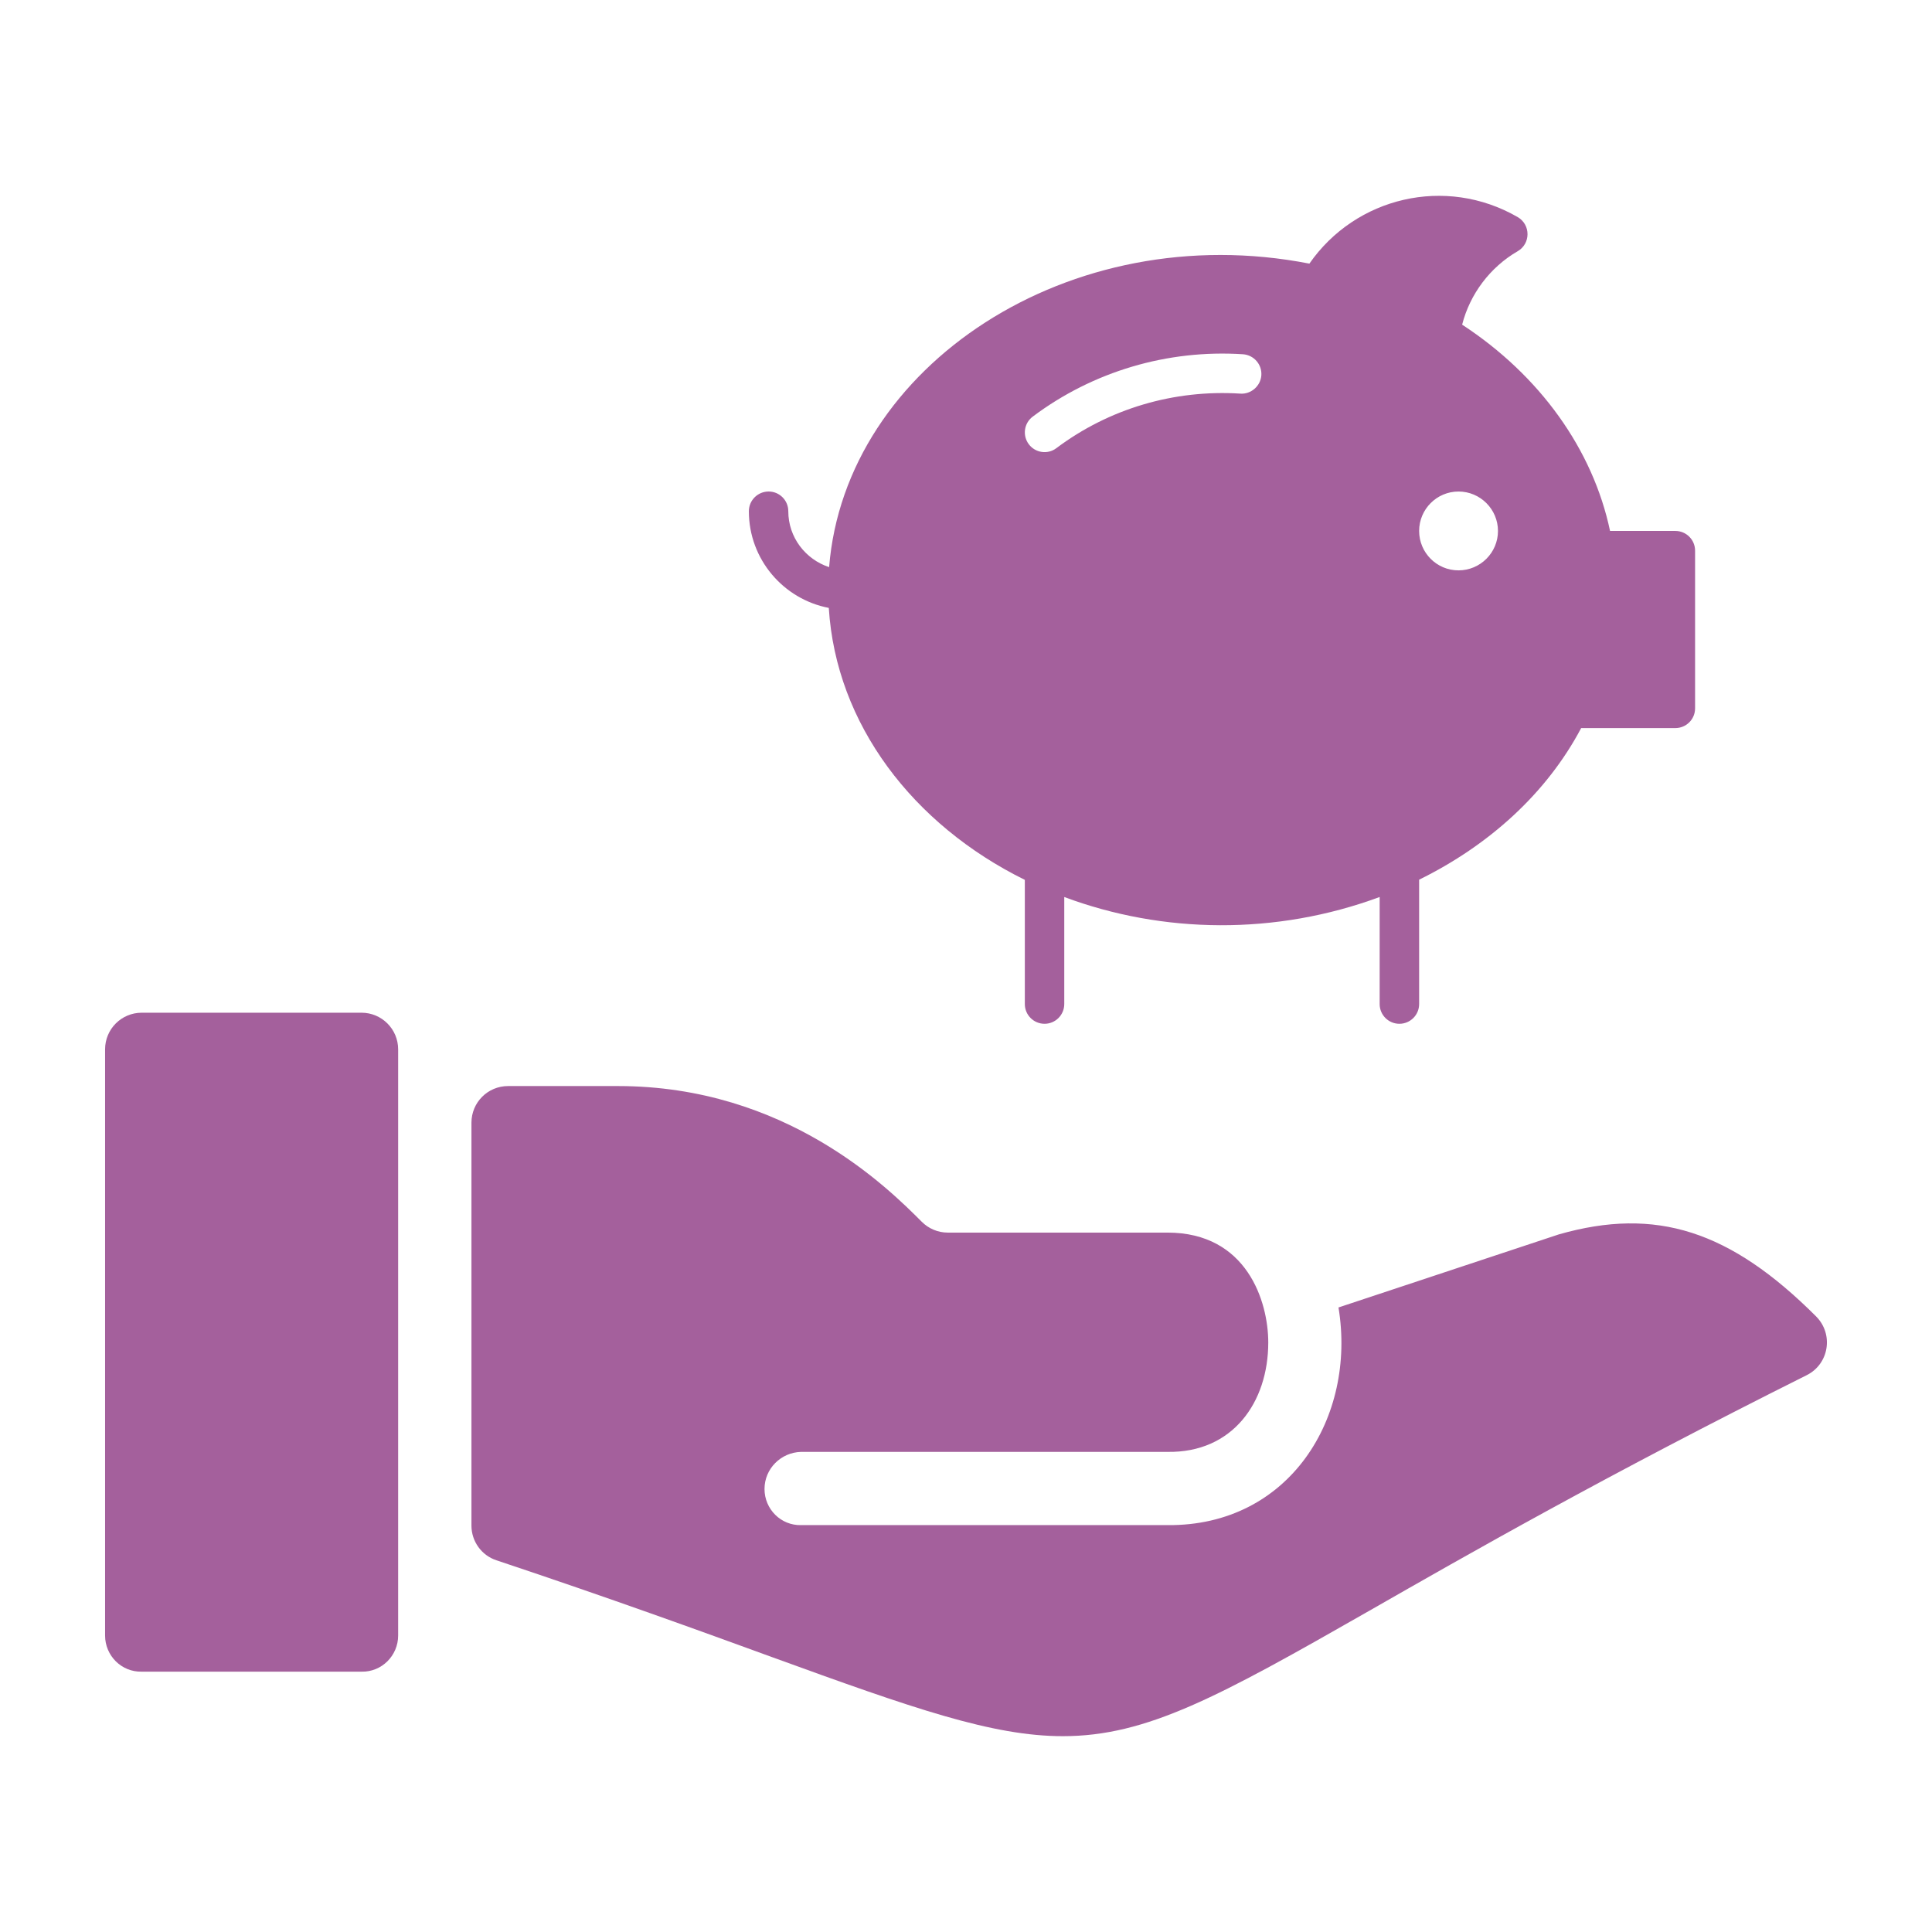 <?xml version="1.0" encoding="utf-8"?>
<!-- Generator: Adobe Illustrator 16.0.4, SVG Export Plug-In . SVG Version: 6.00 Build 0)  -->
<!DOCTYPE svg PUBLIC "-//W3C//DTD SVG 1.1//EN" "http://www.w3.org/Graphics/SVG/1.1/DTD/svg11.dtd">
<svg version="1.1" id="Layer_1" xmlns="http://www.w3.org/2000/svg" xmlns:xlink="http://www.w3.org/1999/xlink" x="0px" y="0px"
	 width="100px" height="100px" viewBox="0 0 100 100" enable-background="new 0 0 100 100" xml:space="preserve">
<g>
	<path fill="#A4609C" d="M255.248,3.589h-1.836V-9.278c0-1.015-0.824-1.838-1.84-1.838h-51.469c-5.068,0-9.19,4.123-9.19,9.19
		v69.852c0,5.069,4.122,9.19,9.19,9.19h55.146c1.019,0,1.84-0.822,1.84-1.839V5.427C257.088,4.413,256.266,3.589,255.248,3.589z
		 M245.518,48.968c0.521,0,0.943,0.425,0.943,0.944s-0.424,0.941-0.943,0.941h-9.436c-0.521,0-0.941-0.424-0.941-0.941
		c0-0.521,0.42-0.944,0.941-0.944h0.943V35.759h-0.943c-0.521,0-0.941-0.424-0.941-0.942c0-0.521,0.42-0.944,0.941-0.944h9.436
		c0.521,0,0.943,0.423,0.943,0.944c0,0.52-0.424,0.942-0.943,0.942h-0.942v13.209H245.518z M204.004,31.984
		c-0.893,0.002-1.289-1.134-0.58-1.688l21.76-16.982c0.342-0.266,0.821-0.266,1.162,0.004L247.986,30.3
		c0.707,0.553,0.308,1.686-0.582,1.684H204.004z M230.422,48.968c0.52,0,0.943,0.425,0.943,0.944s-0.424,0.941-0.943,0.941h-9.436
		c-0.521,0-0.942-0.424-0.942-0.941c0-0.521,0.422-0.944,0.942-0.944h0.943V35.759h-0.943c-0.521,0-0.942-0.424-0.942-0.942
		c0-0.521,0.422-0.944,0.942-0.944h9.436c0.52,0,0.943,0.423,0.943,0.944c0,0.52-0.424,0.942-0.943,0.942h-0.943v13.209H230.422z
		 M215.326,48.968c0.52,0,0.943,0.425,0.943,0.944s-0.424,0.941-0.943,0.941h-9.436c-0.521,0-0.942-0.424-0.942-0.941
		c0-0.521,0.422-0.944,0.942-0.944h0.943V35.759h-0.943c-0.521,0-0.942-0.424-0.942-0.942c0-0.521,0.422-0.944,0.942-0.944h9.436
		c0.52,0,0.943,0.423,0.943,0.944c0,0.52-0.424,0.942-0.943,0.942h-0.943v13.209H215.326z M247.404,58.4h-43.4
		c-0.521,0-0.943-0.422-0.943-0.941c0-0.521,0.422-0.943,0.943-0.943h43.4c0.52,0,0.943,0.422,0.943,0.943
		C248.348,57.979,247.924,58.4,247.404,58.4z M247.404,54.629h-43.4c-0.521,0-0.943-0.424-0.943-0.943
		c0-0.521,0.422-0.942,0.943-0.942h43.4c0.52,0,0.943,0.421,0.943,0.942C248.348,54.205,247.924,54.629,247.404,54.629z
		 M249.734,3.589h-3.676v-5.515c0-1.015-0.822-1.838-1.838-1.838h-44.117c-1.017,0-1.838,0.823-1.838,1.838
		c0,1.017,0.821,1.838,1.838,1.838h42.279v3.677h-42.279c-3.041,0-5.515-2.474-5.515-5.515s2.474-5.515,5.515-5.515h49.631V3.589
		L249.734,3.589z"/>
</g>
<g>
	<g>
		<g>
			<g>
				<g>
					<path fill="#A4609C" d="M18.713,52.418H7.335c-1.048,0-1.896,0.847-1.896,1.896v30.341c0,1.041,0.849,1.896,1.896,1.87h11.377
						c1.044,0.025,1.896-0.829,1.896-1.87V54.316C20.609,53.265,19.757,52.418,18.713,52.418z"/>
					<path fill="#A4609C" d="M94.007,68.143c-4.452-4.449-8.29-5.688-13.319-4.252l-11.408,3.783
						c0.938,5.678-2.532,11.324-8.85,11.266H41.467c-1.048,0.026-1.896-0.828-1.896-1.869c0-1.051,0.848-1.896,1.896-1.922H60.43
						c3.37,0.055,5.215-2.564,5.215-5.662c0-2.113-1.1-5.688-5.215-5.688H49.052c-0.502,0-0.985-0.204-1.338-0.557
						c-1.743-1.744-7.03-7.028-15.728-7.028h-5.688c-1.049,0-1.896,0.845-1.896,1.896v20.857c0,0.812,0.522,1.542,1.296,1.794
						c5.918,1.974,10.548,3.657,14.262,5.011c7.312,2.658,11.405,4.092,15.056,4.092c4.348,0,8.065-2.041,15.836-6.478
						C76,80.441,83.04,76.416,93.514,71.179C94.672,70.6,94.918,69.066,94.007,68.143z"/>
				</g>
			</g>
		</g>
	</g>
	<path fill="#A4609C" d="M38.761,26.462c0,2.483,1.784,4.551,4.137,5.003c0.375,6.015,4.353,11.218,10.147,14.077v6.428
		c0,0.564,0.456,1.021,1.021,1.021c0.562,0,1.02-0.456,1.02-1.021v-5.541c5.107,1.906,10.951,1.989,16.325-0.001v5.542
		c0,0.564,0.458,1.021,1.021,1.021s1.022-0.456,1.022-1.021v-6.438c3.616-1.778,6.594-4.464,8.387-7.847h4.875
		c0.564,0,1.021-0.456,1.021-1.019v-8.164c0-0.564-0.456-1.021-1.021-1.021h-3.38c-0.89-4.216-3.629-8.043-7.656-10.677
		c0.403-1.581,1.445-2.973,2.875-3.801c0.676-0.39,0.682-1.371-0.001-1.768c-3.735-2.154-8.388-1.034-10.78,2.41
		c-12.421-2.424-24.026,5.304-24.859,15.71c-1.221-0.402-2.113-1.539-2.113-2.895c0-0.563-0.456-1.02-1.02-1.02
		C39.218,25.442,38.761,25.899,38.761,26.462z M73.454,27.482c0-1.123,0.913-2.041,2.038-2.041c1.126,0,2.043,0.918,2.043,2.041
		c0,1.125-0.917,2.04-2.043,2.04C74.367,29.524,73.454,28.607,73.454,27.482z M53.454,21.564c3.115-2.338,6.973-3.482,10.883-3.228
		c0.561,0.04,0.987,0.525,0.95,1.087c-0.037,0.565-0.544,0.99-1.086,0.951c-3.428-0.218-6.797,0.775-9.524,2.823
		c-0.451,0.341-1.091,0.245-1.426-0.203C52.912,22.543,53.002,21.903,53.454,21.564z"/>
</g>
</svg>
